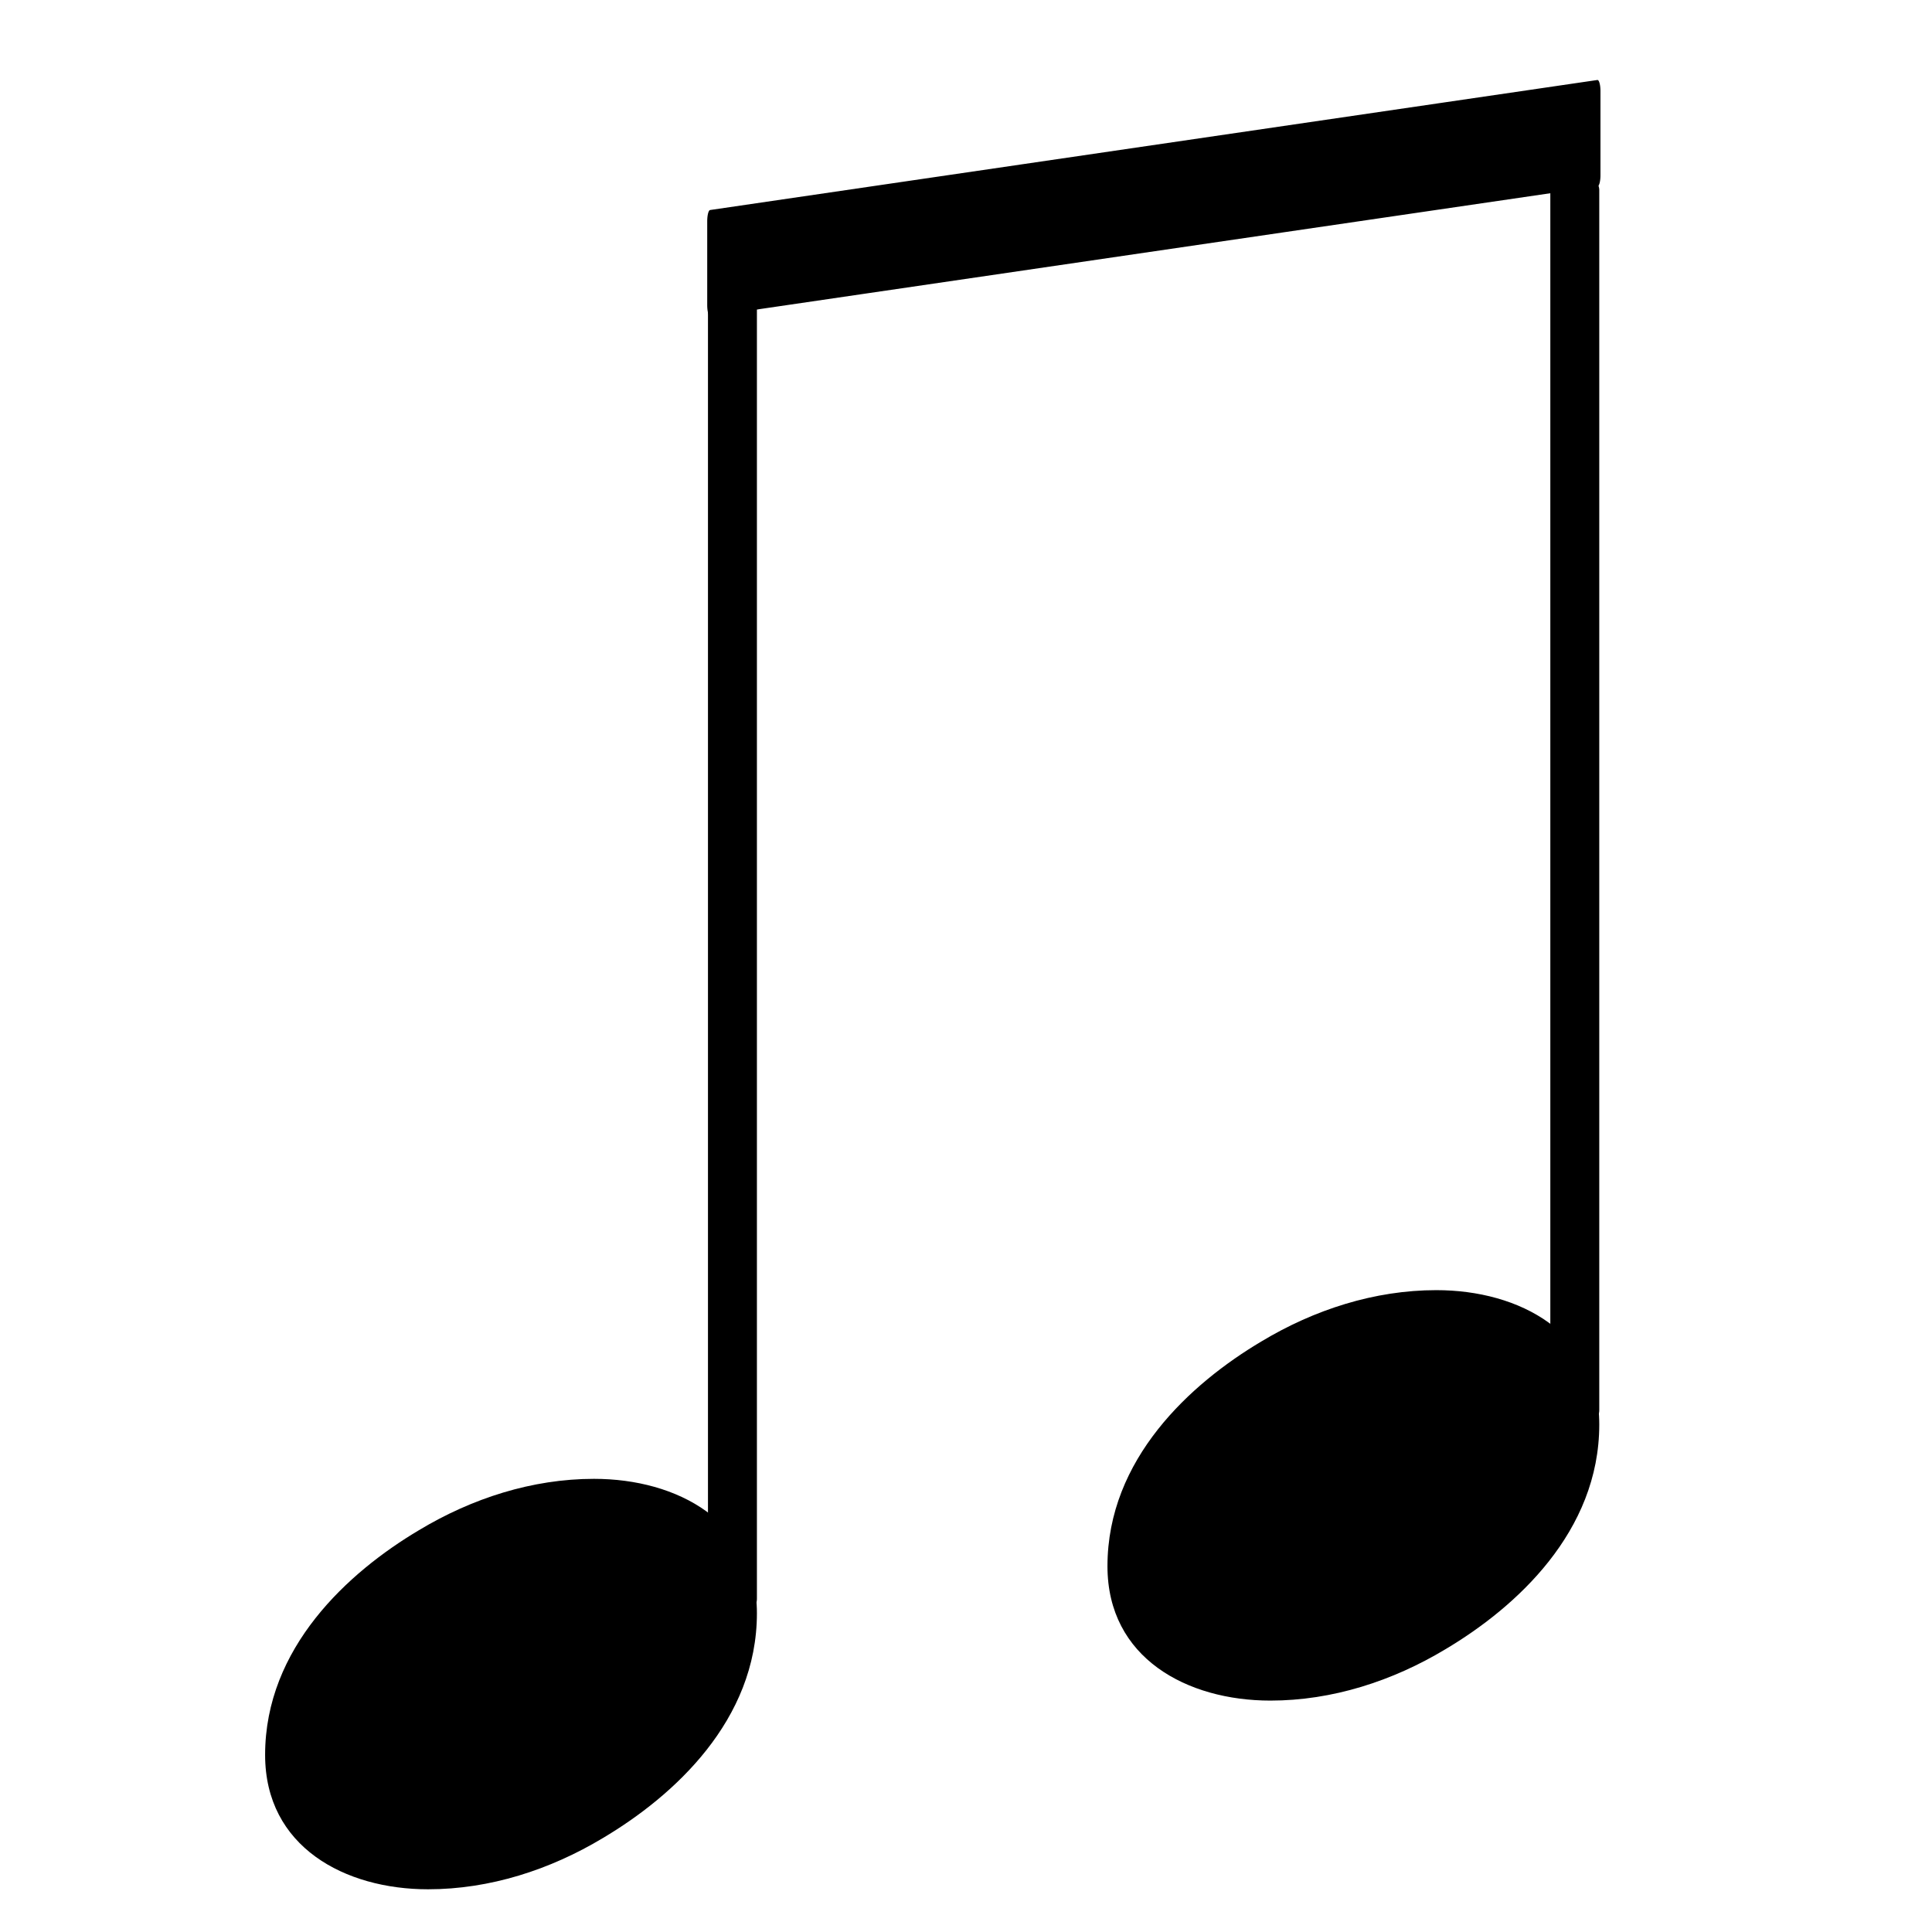 <?xml version="1.0" encoding="UTF-8" standalone="no"?>
<!-- Created with Inkscape (http://www.inkscape.org/) -->

<svg
   xmlns:dc="http://purl.org/dc/elements/1.1/"
   xmlns:cc="http://creativecommons.org/ns#"
   xmlns:rdf="http://www.w3.org/1999/02/22-rdf-syntax-ns#"
   xmlns:svg="http://www.w3.org/2000/svg"
   xmlns="http://www.w3.org/2000/svg"
   xmlns:sodipodi="http://sodipodi.sourceforge.net/DTD/sodipodi-0.dtd"
   xmlns:inkscape="http://www.inkscape.org/namespaces/inkscape"
   width="9mm"
   height="9mm"
   viewBox="0 0 9 9"
   version="1.1"
   id="svg1501"
   inkscape:version="0.92.3 (2405546, 2018-03-11)"
   sodipodi:docname="Quaver.svg">
  <defs
     id="defs1495" />
  <sodipodi:namedview
     id="base"
     pagecolor="#ffffff"
     bordercolor="#666666"
     borderopacity="1.0"
     inkscape:pageopacity="0.0"
     inkscape:pageshadow="2"
     inkscape:zoom="7.9195959"
     inkscape:cx="17.210263"
     inkscape:cy="23.565267"
     inkscape:document-units="mm"
     inkscape:current-layer="layer1"
     showgrid="false"
     fit-margin-top="0.5"
     fit-margin-left="0.5"
     fit-margin-right="0.5"
     fit-margin-bottom="0.5"
     inkscape:window-width="1097"
     inkscape:window-height="590"
     inkscape:window-x="2095"
     inkscape:window-y="175"
     inkscape:window-maximized="0" />
  <g
     inkscape:label="Layer 1"
     inkscape:groupmode="layer"
     id="layer1"
     transform="translate(-62.995,-86.601)">
    <polygon
       transform="matrix(0.259,0,0,0.977,66.293,87.827)"
       points="0.04,0.2 0.04,-0.2 15.999,-0.82 15.999,-0.42 "
       id="polygon62"
       style="fill:currentColor;stroke:currentColor;stroke-width:0.107;stroke-linecap:round;stroke-linejoin:round;stroke-miterlimit:4;stroke-dasharray:none" />
    <rect
       x="70.217"
       y="87.416"
       width="0.228"
       height="5.824"
       ry="0.07"
       id="rect122-7"
       style="fill:currentColor;stroke-width:1.757" />
    <path
       d="m 69.686,92.611 c 0.387,0 0.759,0.197 0.759,0.626 0,0.499 -0.387,0.851 -0.717,1.047 -0.246,0.148 -0.527,0.239 -0.815,0.239 -0.387,0 -0.759,-0.197 -0.759,-0.626 0,-0.499 0.387,-0.851 0.717,-1.047 0.246,-0.148 0.527,-0.239 0.815,-0.239 z"
       id="path128-8"
       inkscape:connector-curvature="0"
       style="fill:currentColor;stroke-width:0.007" />
    <rect
       x="66.293"
       y="87.957"
       width="0.228"
       height="6.162"
       ry="0.07"
       id="rect130-9"
       style="fill:currentColor;stroke-width:1.757" />
    <path
       d="m 65.762,93.49 c 0.387,0 0.759,0.197 0.759,0.626 0,0.499 -0.387,0.851 -0.717,1.047 -0.246,0.148 -0.527,0.239 -0.815,0.239 -0.387,0 -0.759,-0.197 -0.759,-0.626 0,-0.499 0.387,-0.851 0.717,-1.047 0.246,-0.148 0.527,-0.239 0.815,-0.239 z"
       id="path132-2"
       inkscape:connector-curvature="0"
       style="fill:currentColor;stroke-width:0.007" />
  </g>
</svg>
